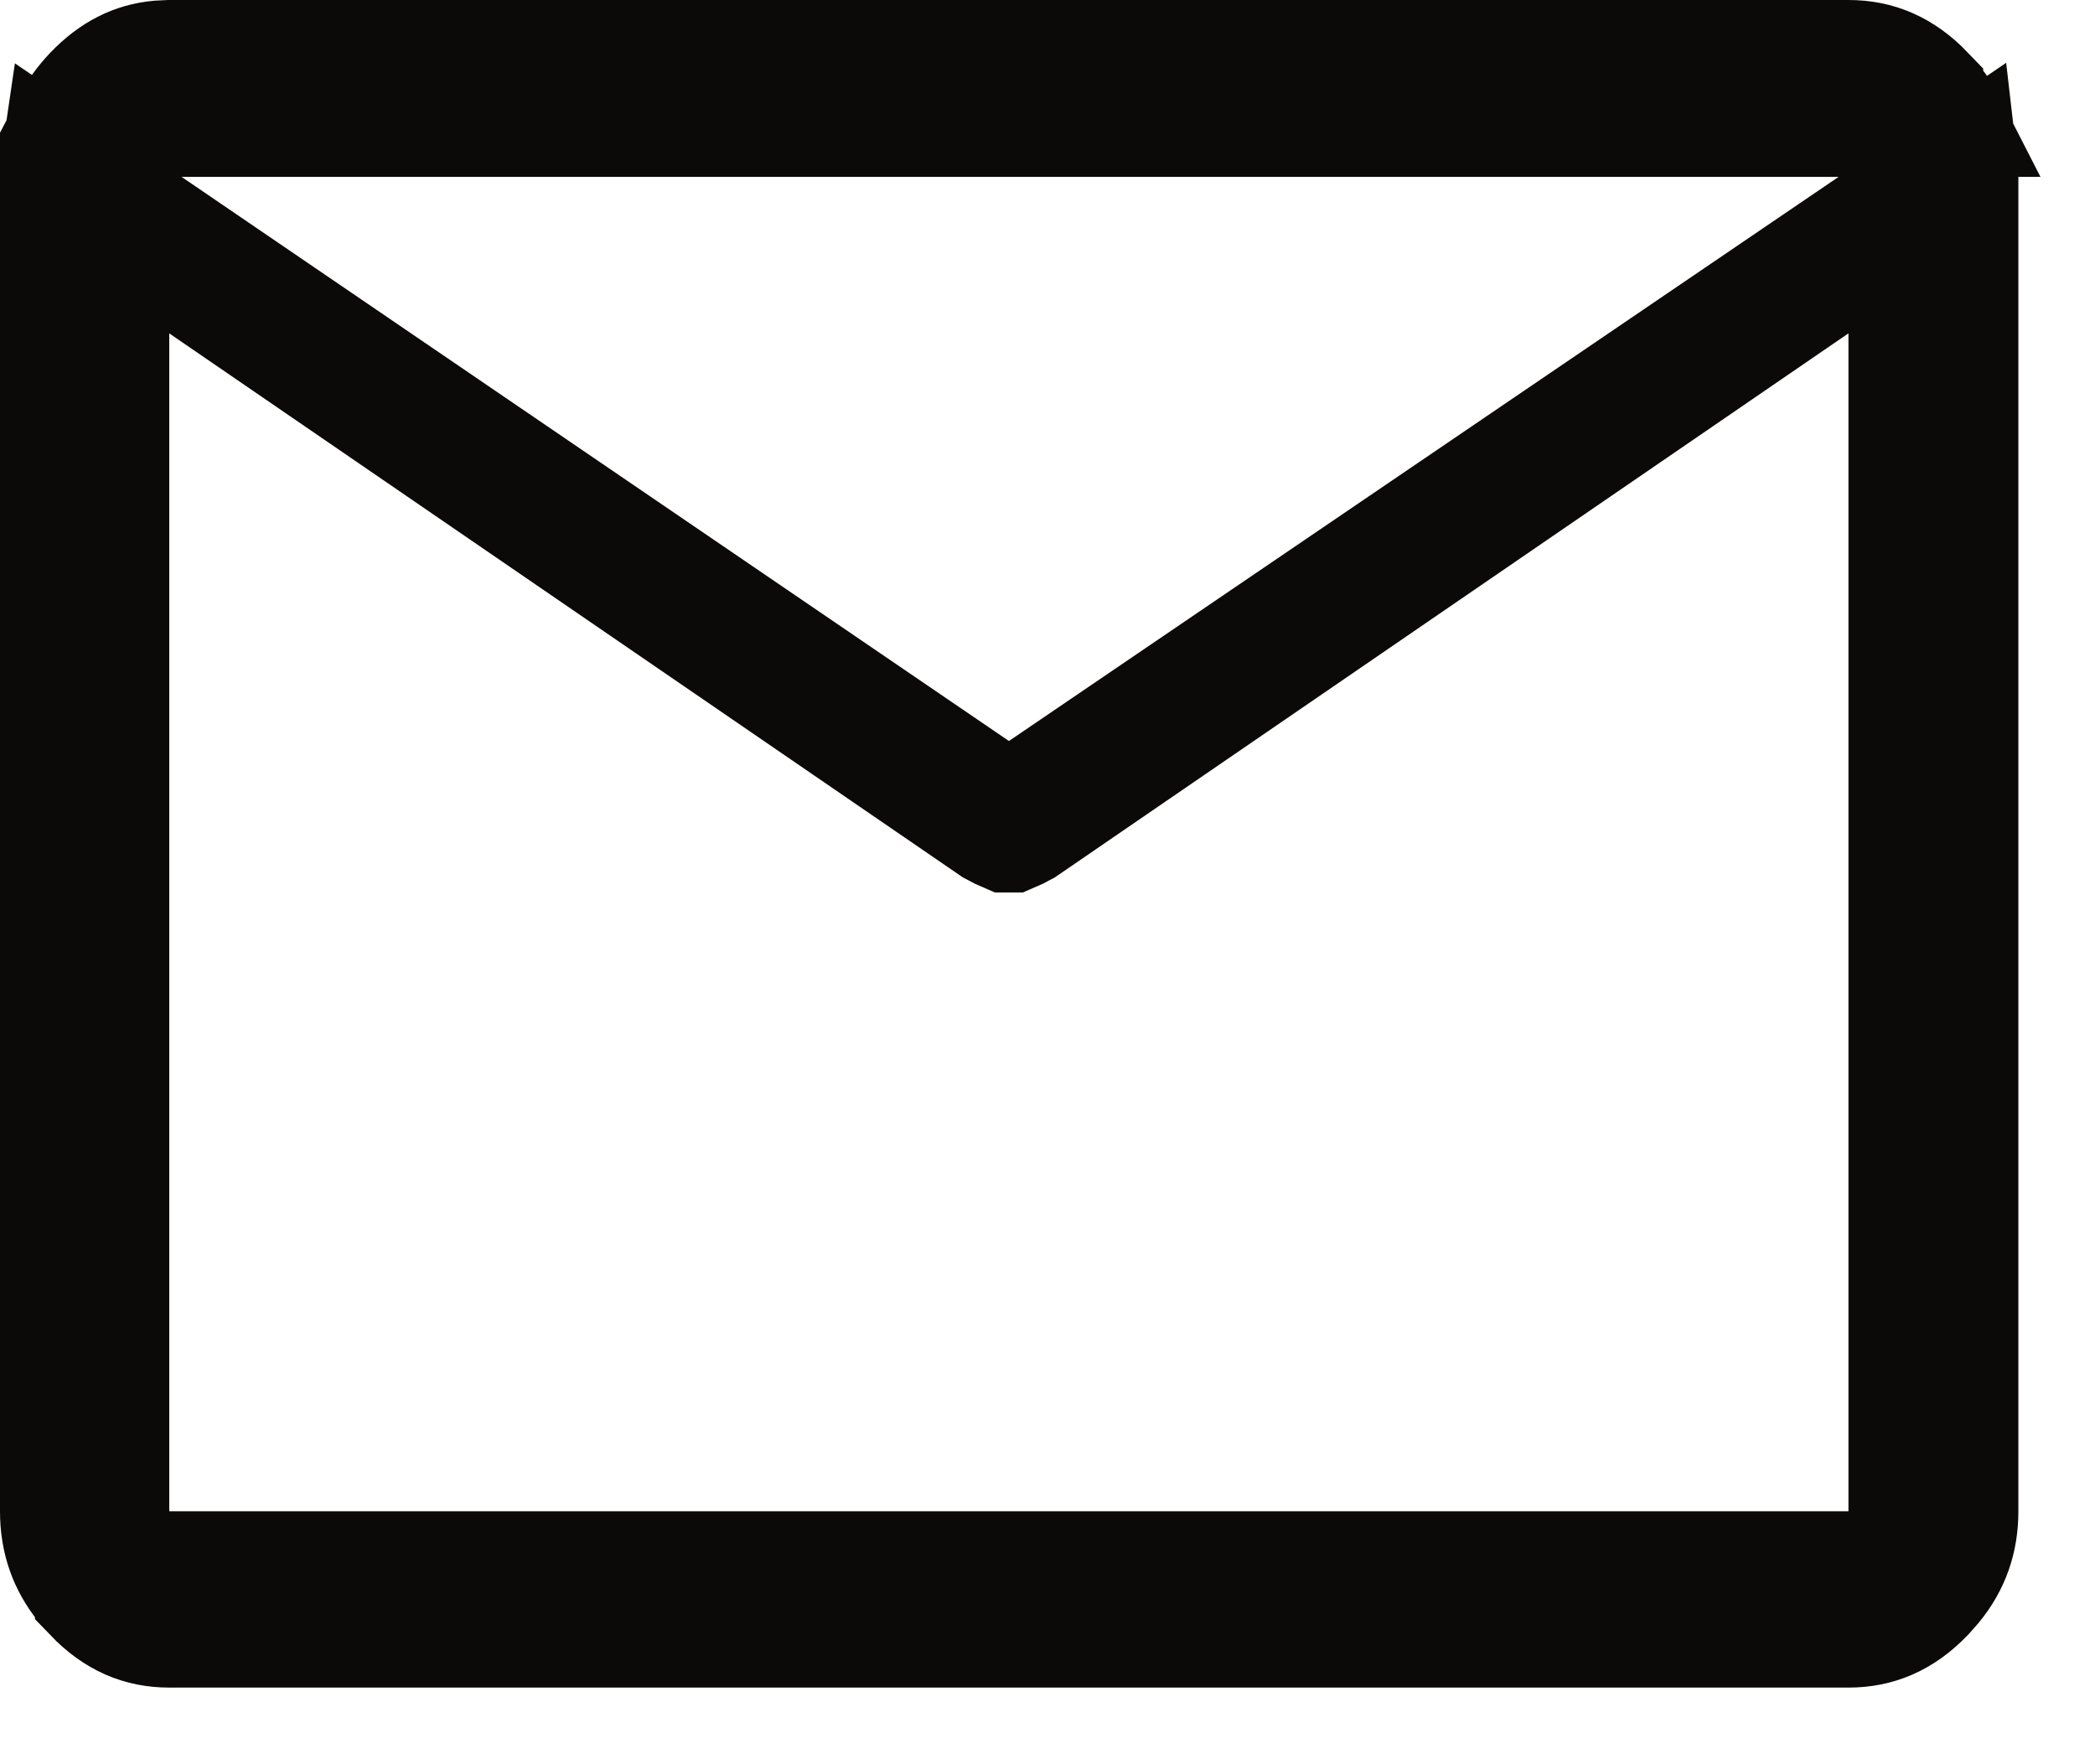 <?xml version="1.0" encoding="utf-8"?>
<svg xmlns="http://www.w3.org/2000/svg" fill="none" height="100%" overflow="visible" preserveAspectRatio="none" style="display: block;" viewBox="0 0 19 16" width="100%">
<g clip-path="url(#clip0_0_183)" id="Email Icon">
<path d="M1.035 1.791V14.206H17.264V2.075L16.481 2.611L9.304 7.531C9.255 7.558 9.213 7.579 9.177 7.594H9.123C9.087 7.579 9.044 7.558 8.995 7.531L2.035 2.76V2.474L8.868 7.133L9.149 7.325L9.431 7.134L16.955 2.018L17.794 1.447C17.8 1.498 17.805 1.551 17.805 1.604V13.706C17.805 13.968 17.728 14.193 17.562 14.396L17.486 14.482C17.269 14.708 17.035 14.805 16.764 14.805H1.535C1.266 14.805 1.034 14.709 0.817 14.483V14.482L0.741 14.398C0.577 14.194 0.5 13.969 0.5 13.706V1.604C0.5 1.546 0.505 1.49 0.513 1.436L1.035 1.791ZM1.535 0.5H16.764C17.035 0.5 17.269 0.597 17.486 0.823V0.824C17.572 0.913 17.639 1.006 17.689 1.104H0.615C0.666 1.006 0.733 0.912 0.818 0.823C1.008 0.625 1.209 0.526 1.437 0.505L1.535 0.5Z" fill="#0C0909" id="Vector" stroke="#0C0909"/>
</g>
<defs>
<clipPath id="clip0_0_183">
<rect fill="white" height="16" width="19"/>
</clipPath>
</defs>
</svg>